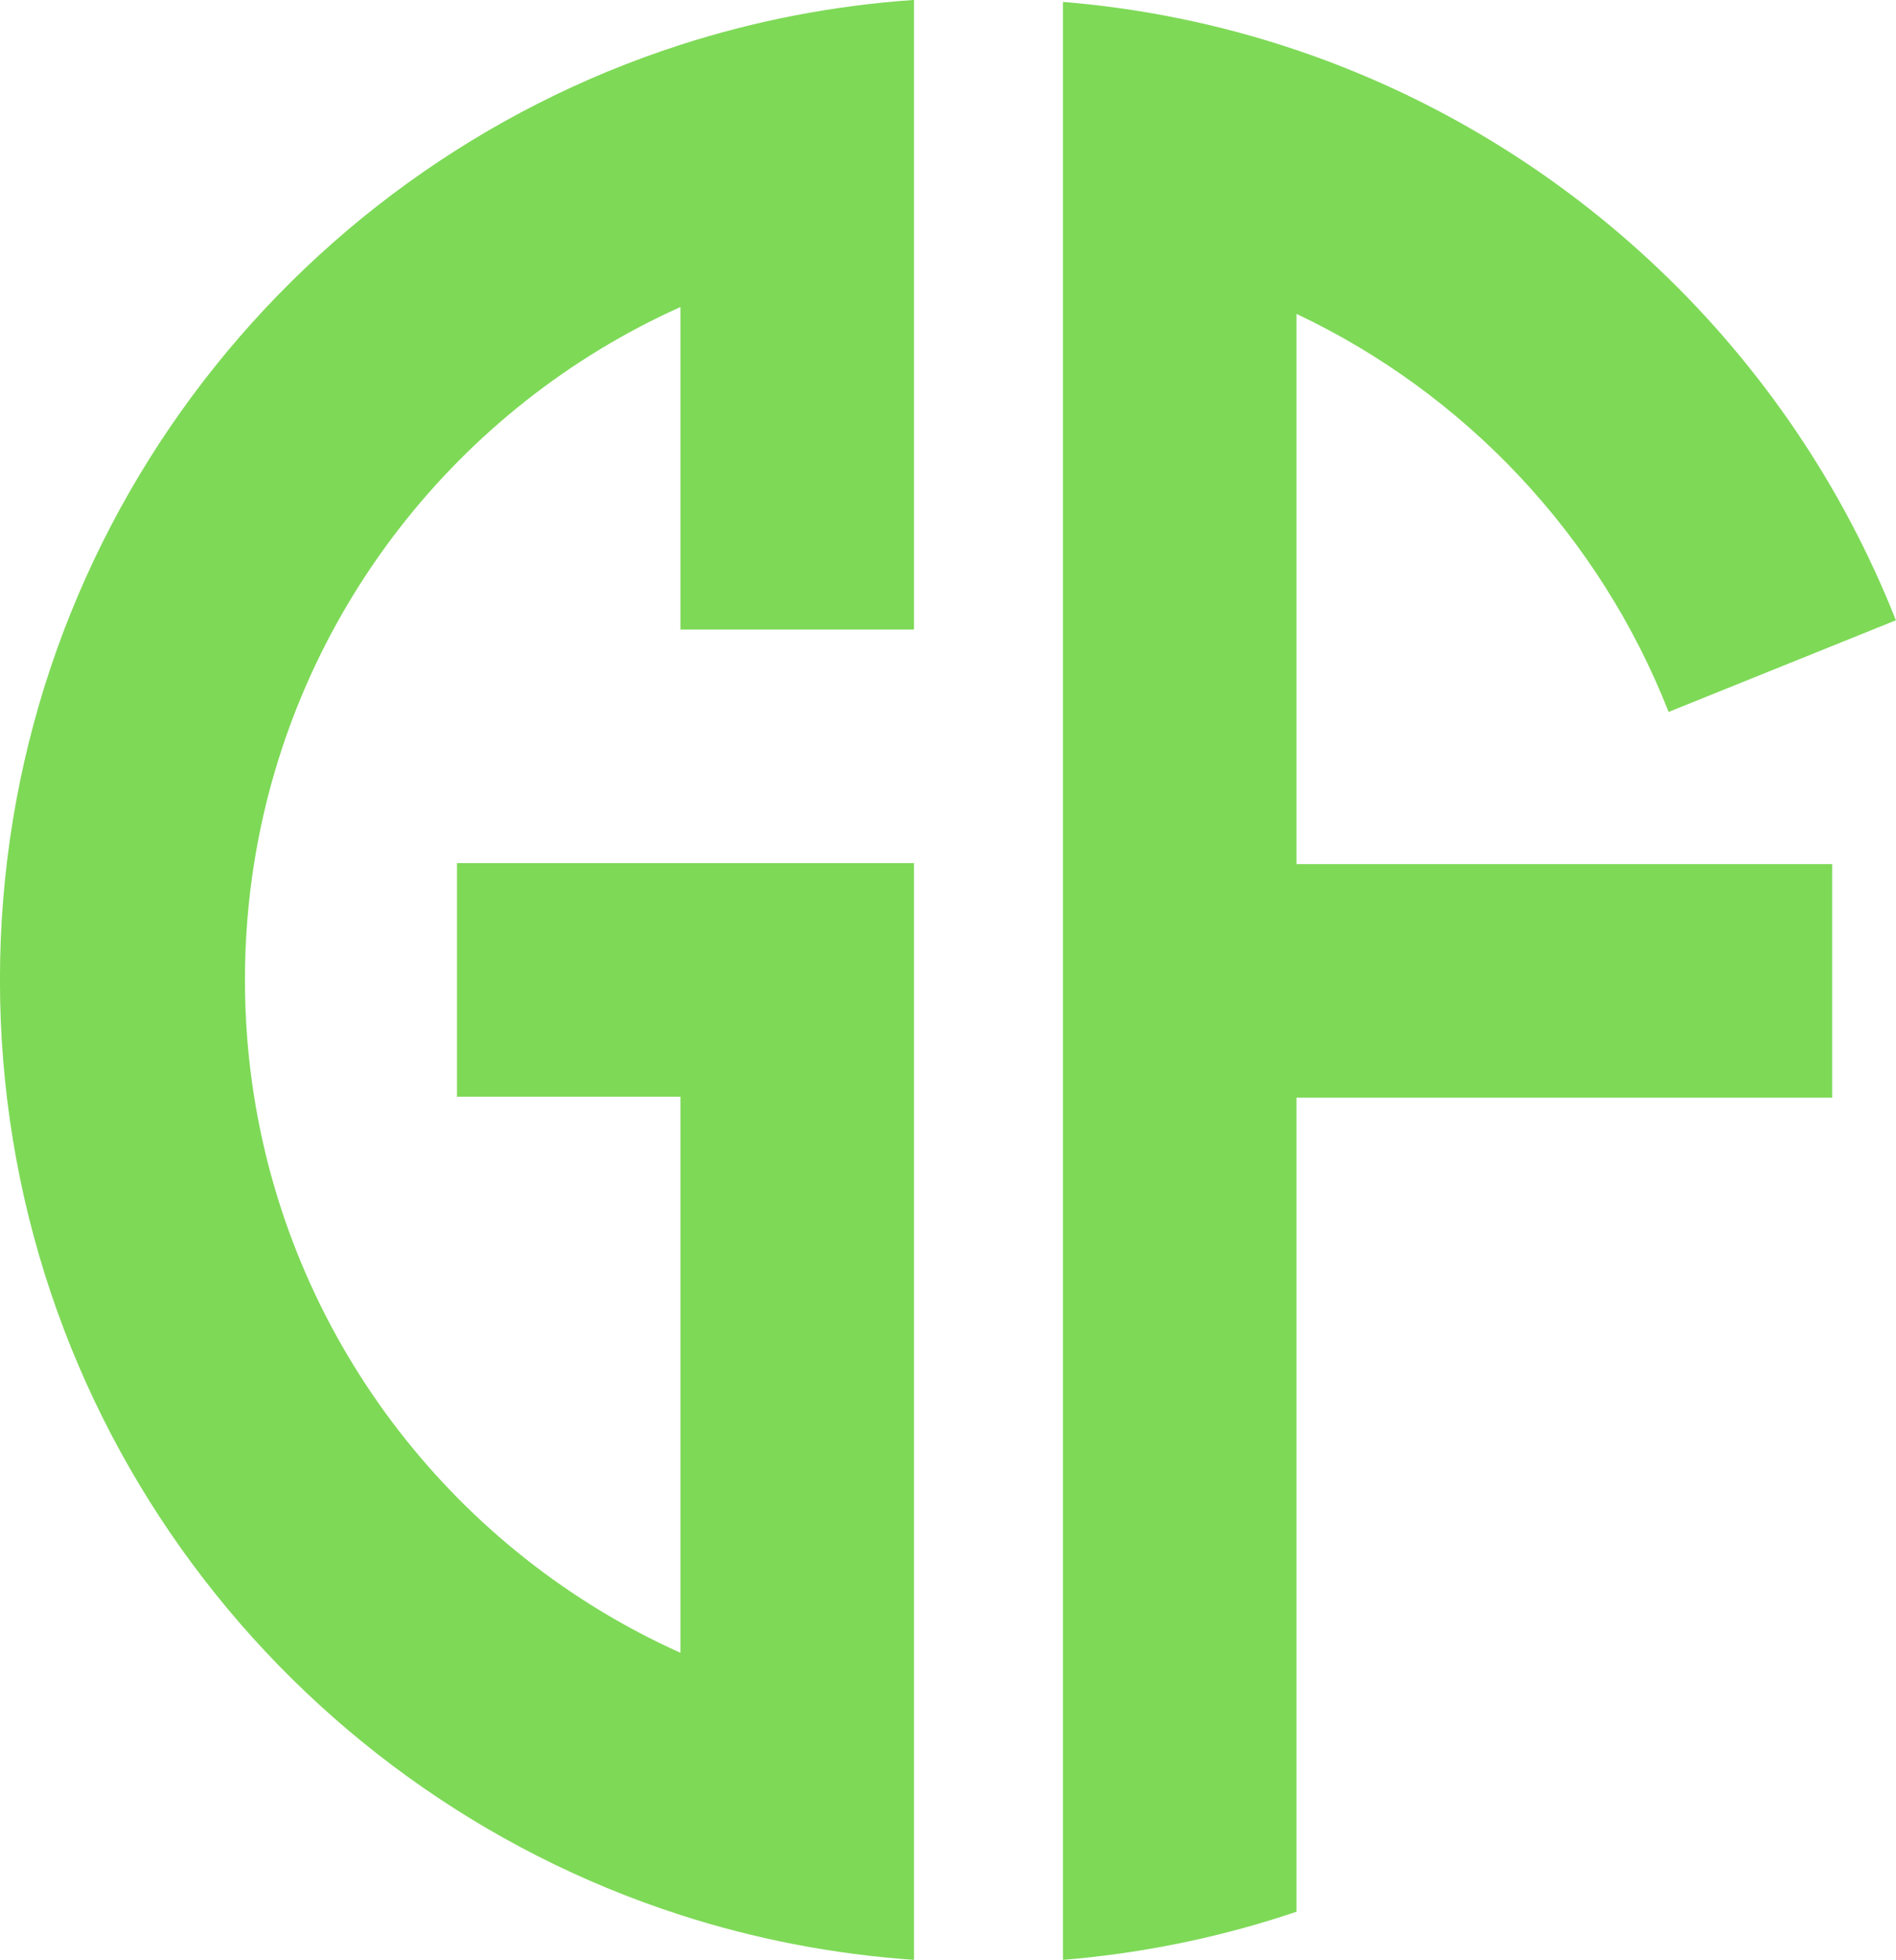 <?xml version="1.0" encoding="UTF-8" standalone="no"?><svg xmlns="http://www.w3.org/2000/svg" xmlns:xlink="http://www.w3.org/1999/xlink" fill="#7ed957" height="1150.9" preserveAspectRatio="xMidYMid meet" version="1" viewBox="443.3 424.6 1113.5 1150.9" width="1113.5" zoomAndPan="magnify"><g id="change1_1"><path d="M443.27,1000c0,256.76,167.76,474.33,399.66,549.08c43.68,14.08,89.62,23.09,137.16,26.35V931.42H711.68v137.16h131.25 v326.55c-130.78-58.72-227.12-180.45-250.37-326.55c-3.56-22.33-5.41-45.24-5.41-68.58c0-23.34,1.85-46.25,5.41-68.58 c23.25-146.1,119.59-267.83,250.37-326.55v189.39h137.16V424.56c-47.54,3.26-93.48,12.27-137.16,26.35 C611.03,525.66,443.27,743.23,443.27,1000z"/><path d="M1204.72,608.93c99.47,46.98,178.16,130.74,218.53,233.73l133.48-53.83c-62.05-157.15-191.14-280.51-352.01-334.84 c-43.61-14.73-89.57-24.39-137.16-28.27v1149.72c47.59-3.88,93.55-13.54,137.16-28.27v-478.01h314.59V932h-314.59V608.93z"/></g></svg>